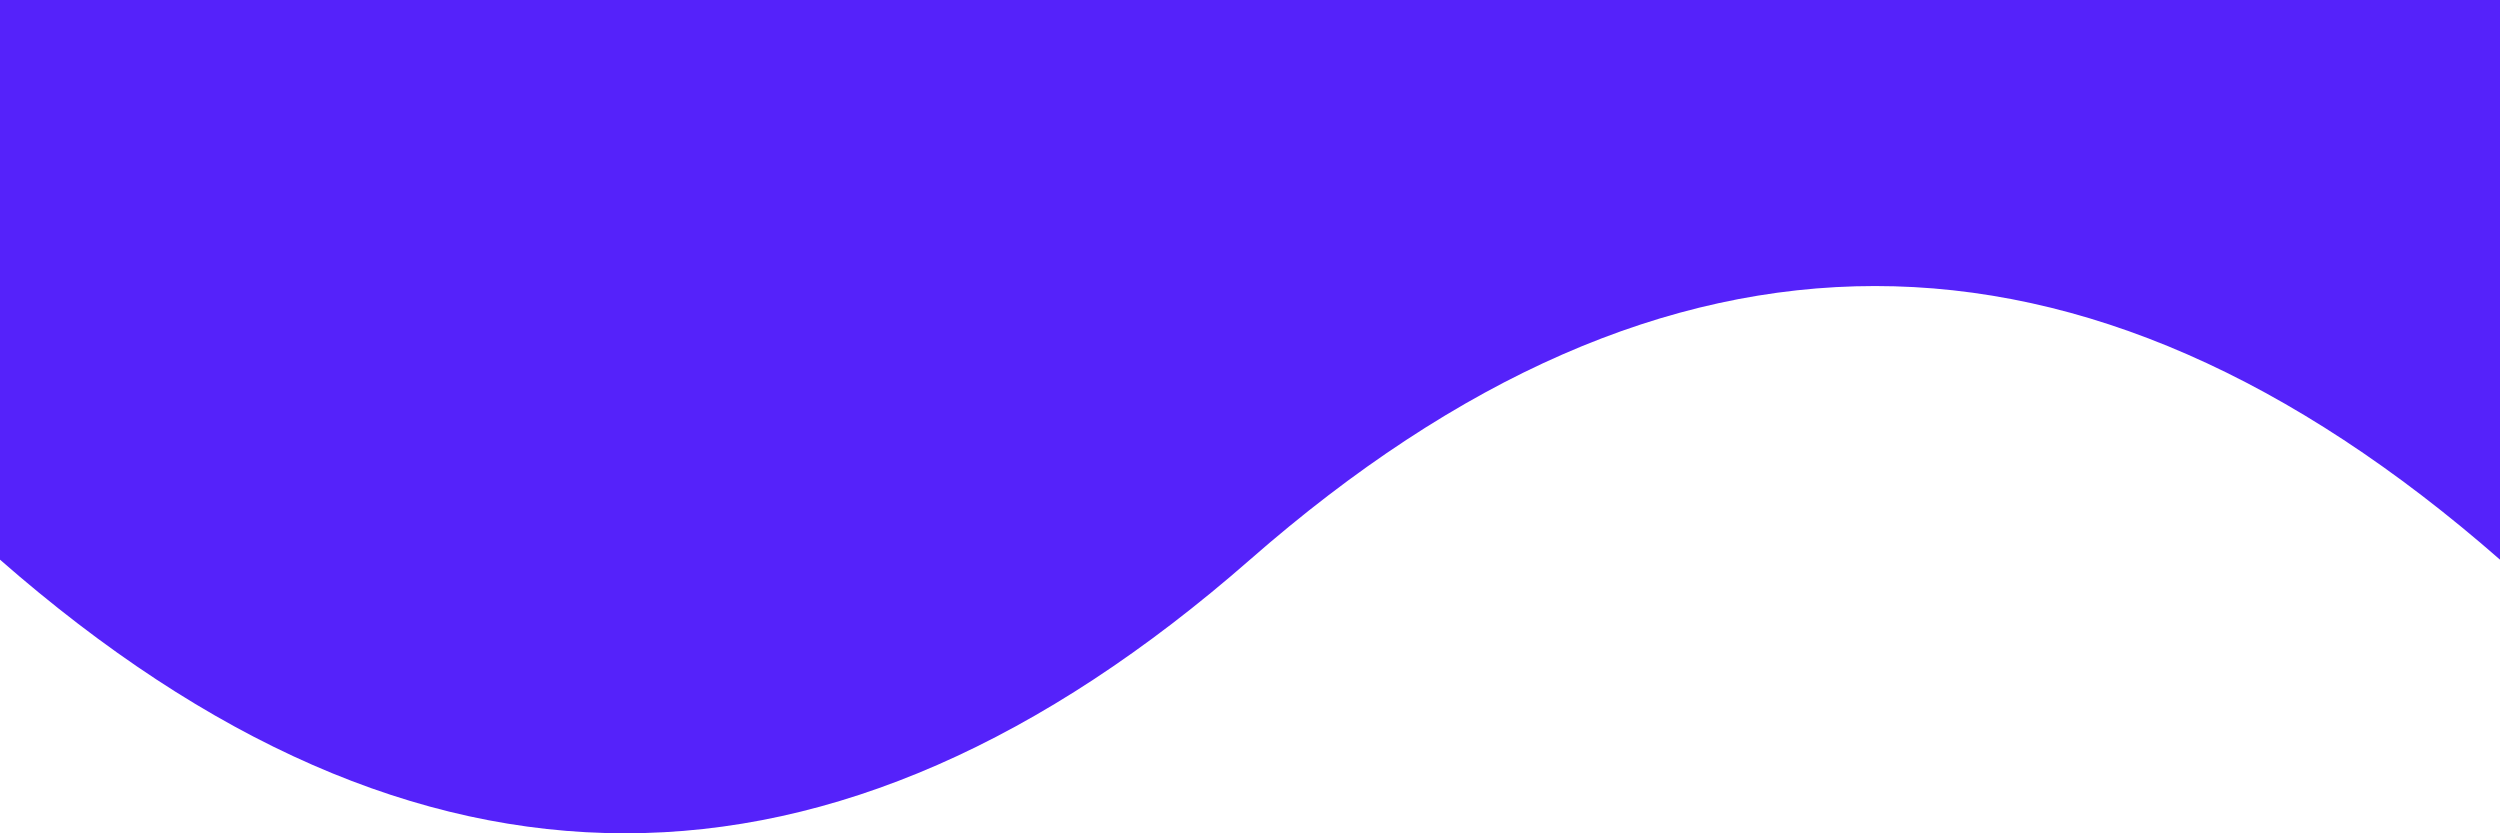 <svg fill="none" height="10" viewBox="0 0 30 10" width="30" xmlns="http://www.w3.org/2000/svg"><path d="m15 6.716c-5 4.378-10 4.378-15 0v-6.716h30v6.716c-5-4.378-10-4.378-15 0z" fill="#5522fa"/></svg>
